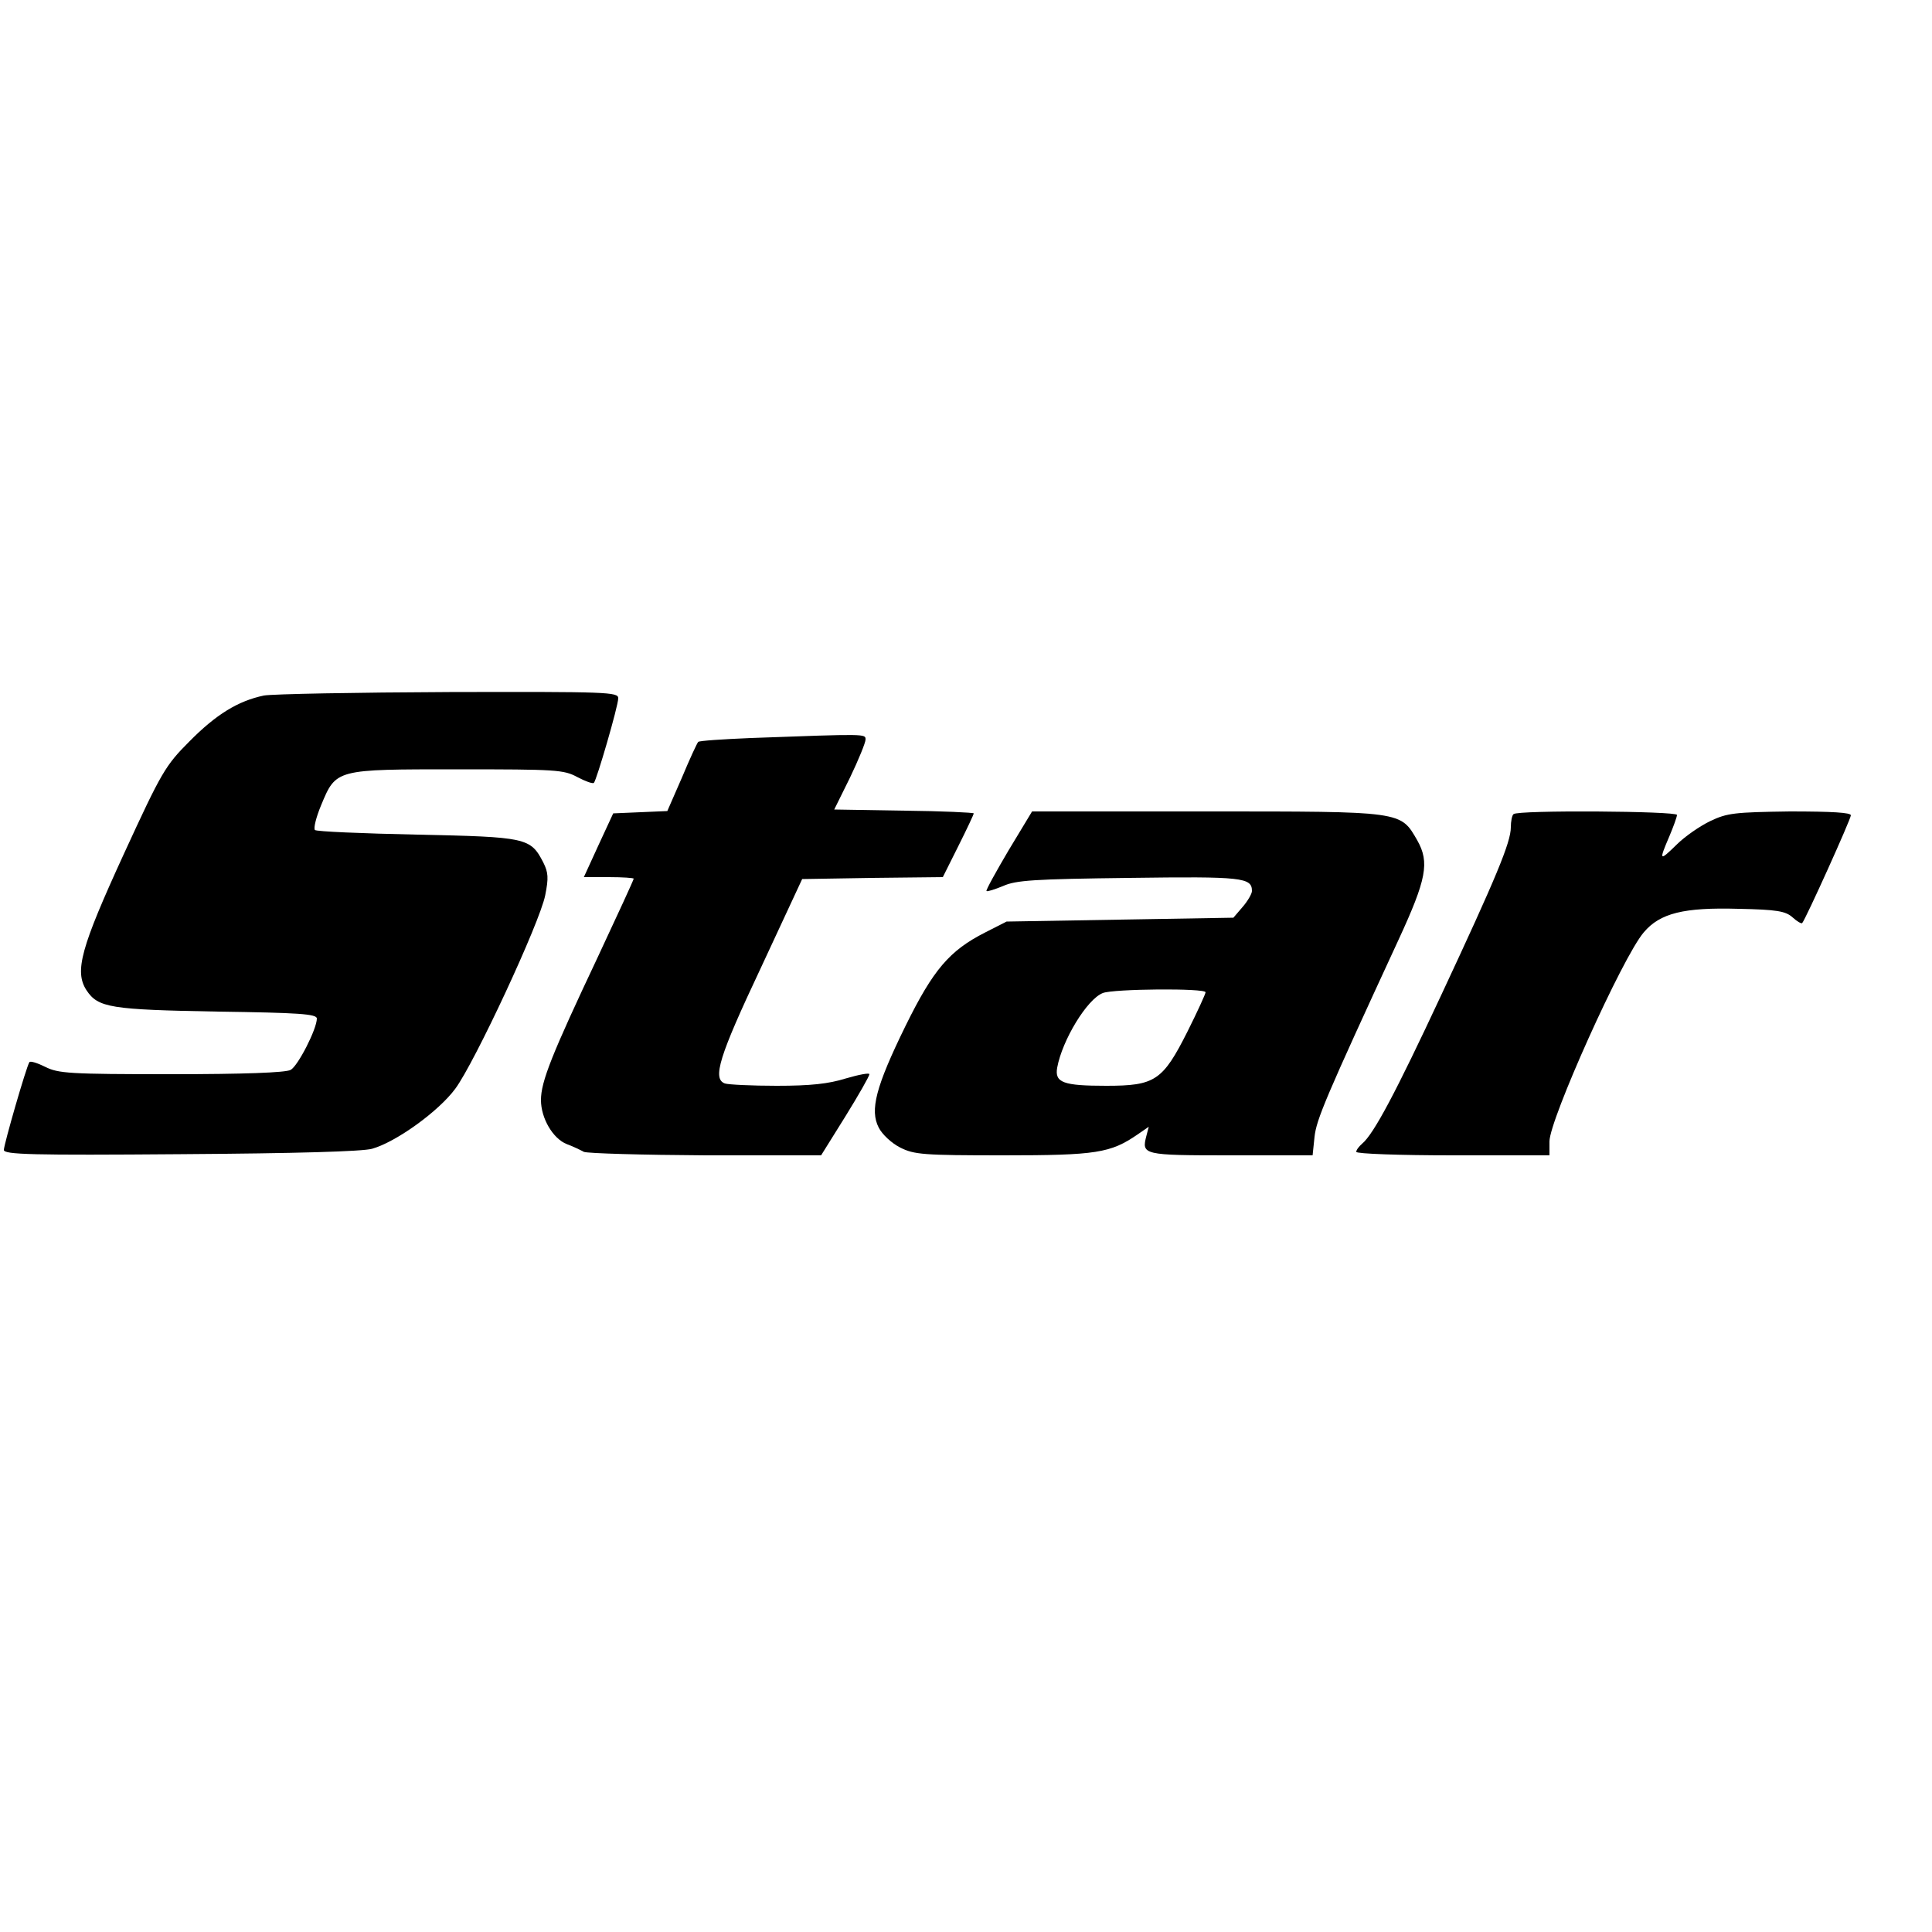 <?xml version="1.0" standalone="no"?>
<!DOCTYPE svg PUBLIC "-//W3C//DTD SVG 20010904//EN"
 "http://www.w3.org/TR/2001/REC-SVG-20010904/DTD/svg10.dtd">
<svg version="1.0" xmlns="http://www.w3.org/2000/svg"
 width="500pt" height="500pt" viewBox="0 0 500 500"
 preserveAspectRatio="xMidYMid meet">
<g transform="translate(0,500) scale(0.1,-0.1)"
fill="#000000" stroke="none">
<path d="M683 3200 c-67 -14 -124 -49 -193 -119 -62 -62 -72 -79 -169 -290
-112 -244 -129 -305 -97 -354 30 -45 62 -50 339 -55 210 -3 257 -6 257 -18 0
-27 -49 -123 -68 -133 -14 -7 -121 -11 -309 -11 -264 0 -292 2 -326 19 -20 10
-39 16 -41 12 -8 -12 -66 -213 -66 -227 0 -12 72 -14 458 -11 301 2 470 7 495
14 63 18 172 97 215 155 50 67 219 430 233 501 9 45 8 59 -5 85 -33 64 -43 66
-327 72 -142 3 -261 8 -264 12 -4 4 3 33 16 64 39 94 37 93 354 93 254 0 274
-1 309 -20 21 -11 40 -18 43 -15 7 7 63 199 63 219 0 16 -27 17 -437 16 -241
-1 -457 -5 -480 -9z"/>
<path d="M1943 3090 c-72 -3 -133 -7 -136 -10 -3 -3 -22 -44 -42 -92 l-38 -87
-70 -3 -70 -3 -38 -82 -38 -83 65 0 c35 0 64 -2 64 -4 0 -3 -42 -94 -93 -203
-119 -252 -147 -322 -147 -370 0 -47 31 -100 67 -114 16 -6 35 -15 44 -20 10
-4 151 -8 315 -9 l299 0 63 101 c34 55 62 104 62 109 0 4 -27 -1 -61 -11 -45
-14 -91 -19 -179 -19 -65 0 -125 3 -134 6 -33 12 -15 70 93 299 l107 230 182
3 182 2 40 80 c22 44 40 82 40 85 0 2 -81 6 -180 7 l-181 3 41 83 c22 46 40
90 40 98 0 15 4 15 -297 4z"/>
<path d="M2610 2799 c-33 -56 -59 -103 -57 -105 2 -2 21 4 43 13 33 15 80 18
327 21 293 4 317 1 317 -34 0 -7 -11 -26 -24 -41 l-24 -28 -294 -5 -293 -5
-55 -28 c-93 -47 -135 -97 -206 -241 -78 -159 -93 -219 -70 -264 9 -18 34 -41
56 -52 36 -18 59 -20 267 -20 241 0 277 6 347 54 l29 20 -6 -23 c-13 -50 -10
-51 218 -51 l212 0 5 48 c5 45 28 100 217 509 73 158 81 201 49 258 -44 76
-35 75 -545 75 l-452 0 -61 -101z m510 -367 c0 -4 -21 -50 -47 -102 -64 -127
-84 -140 -210 -140 -111 0 -134 8 -127 47 13 71 77 177 118 193 27 11 266 13
266 2z"/>
<path d="M3917 2893 c-4 -3 -7 -19 -7 -34 0 -39 -38 -130 -180 -434 -119 -255
-175 -360 -205 -385 -8 -7 -15 -16 -15 -21 0 -5 113 -9 250 -9 l250 0 0 36 c0
56 189 477 244 541 42 50 104 65 245 61 100 -2 122 -6 140 -22 12 -11 23 -17
25 -15 9 10 126 269 126 279 0 7 -47 10 -158 10 -143 -2 -162 -4 -206 -25 -27
-13 -66 -40 -87 -61 -45 -44 -46 -42 -19 21 11 26 20 51 20 56 0 10 -413 13
-423 2z"/>
</g>
</svg>

